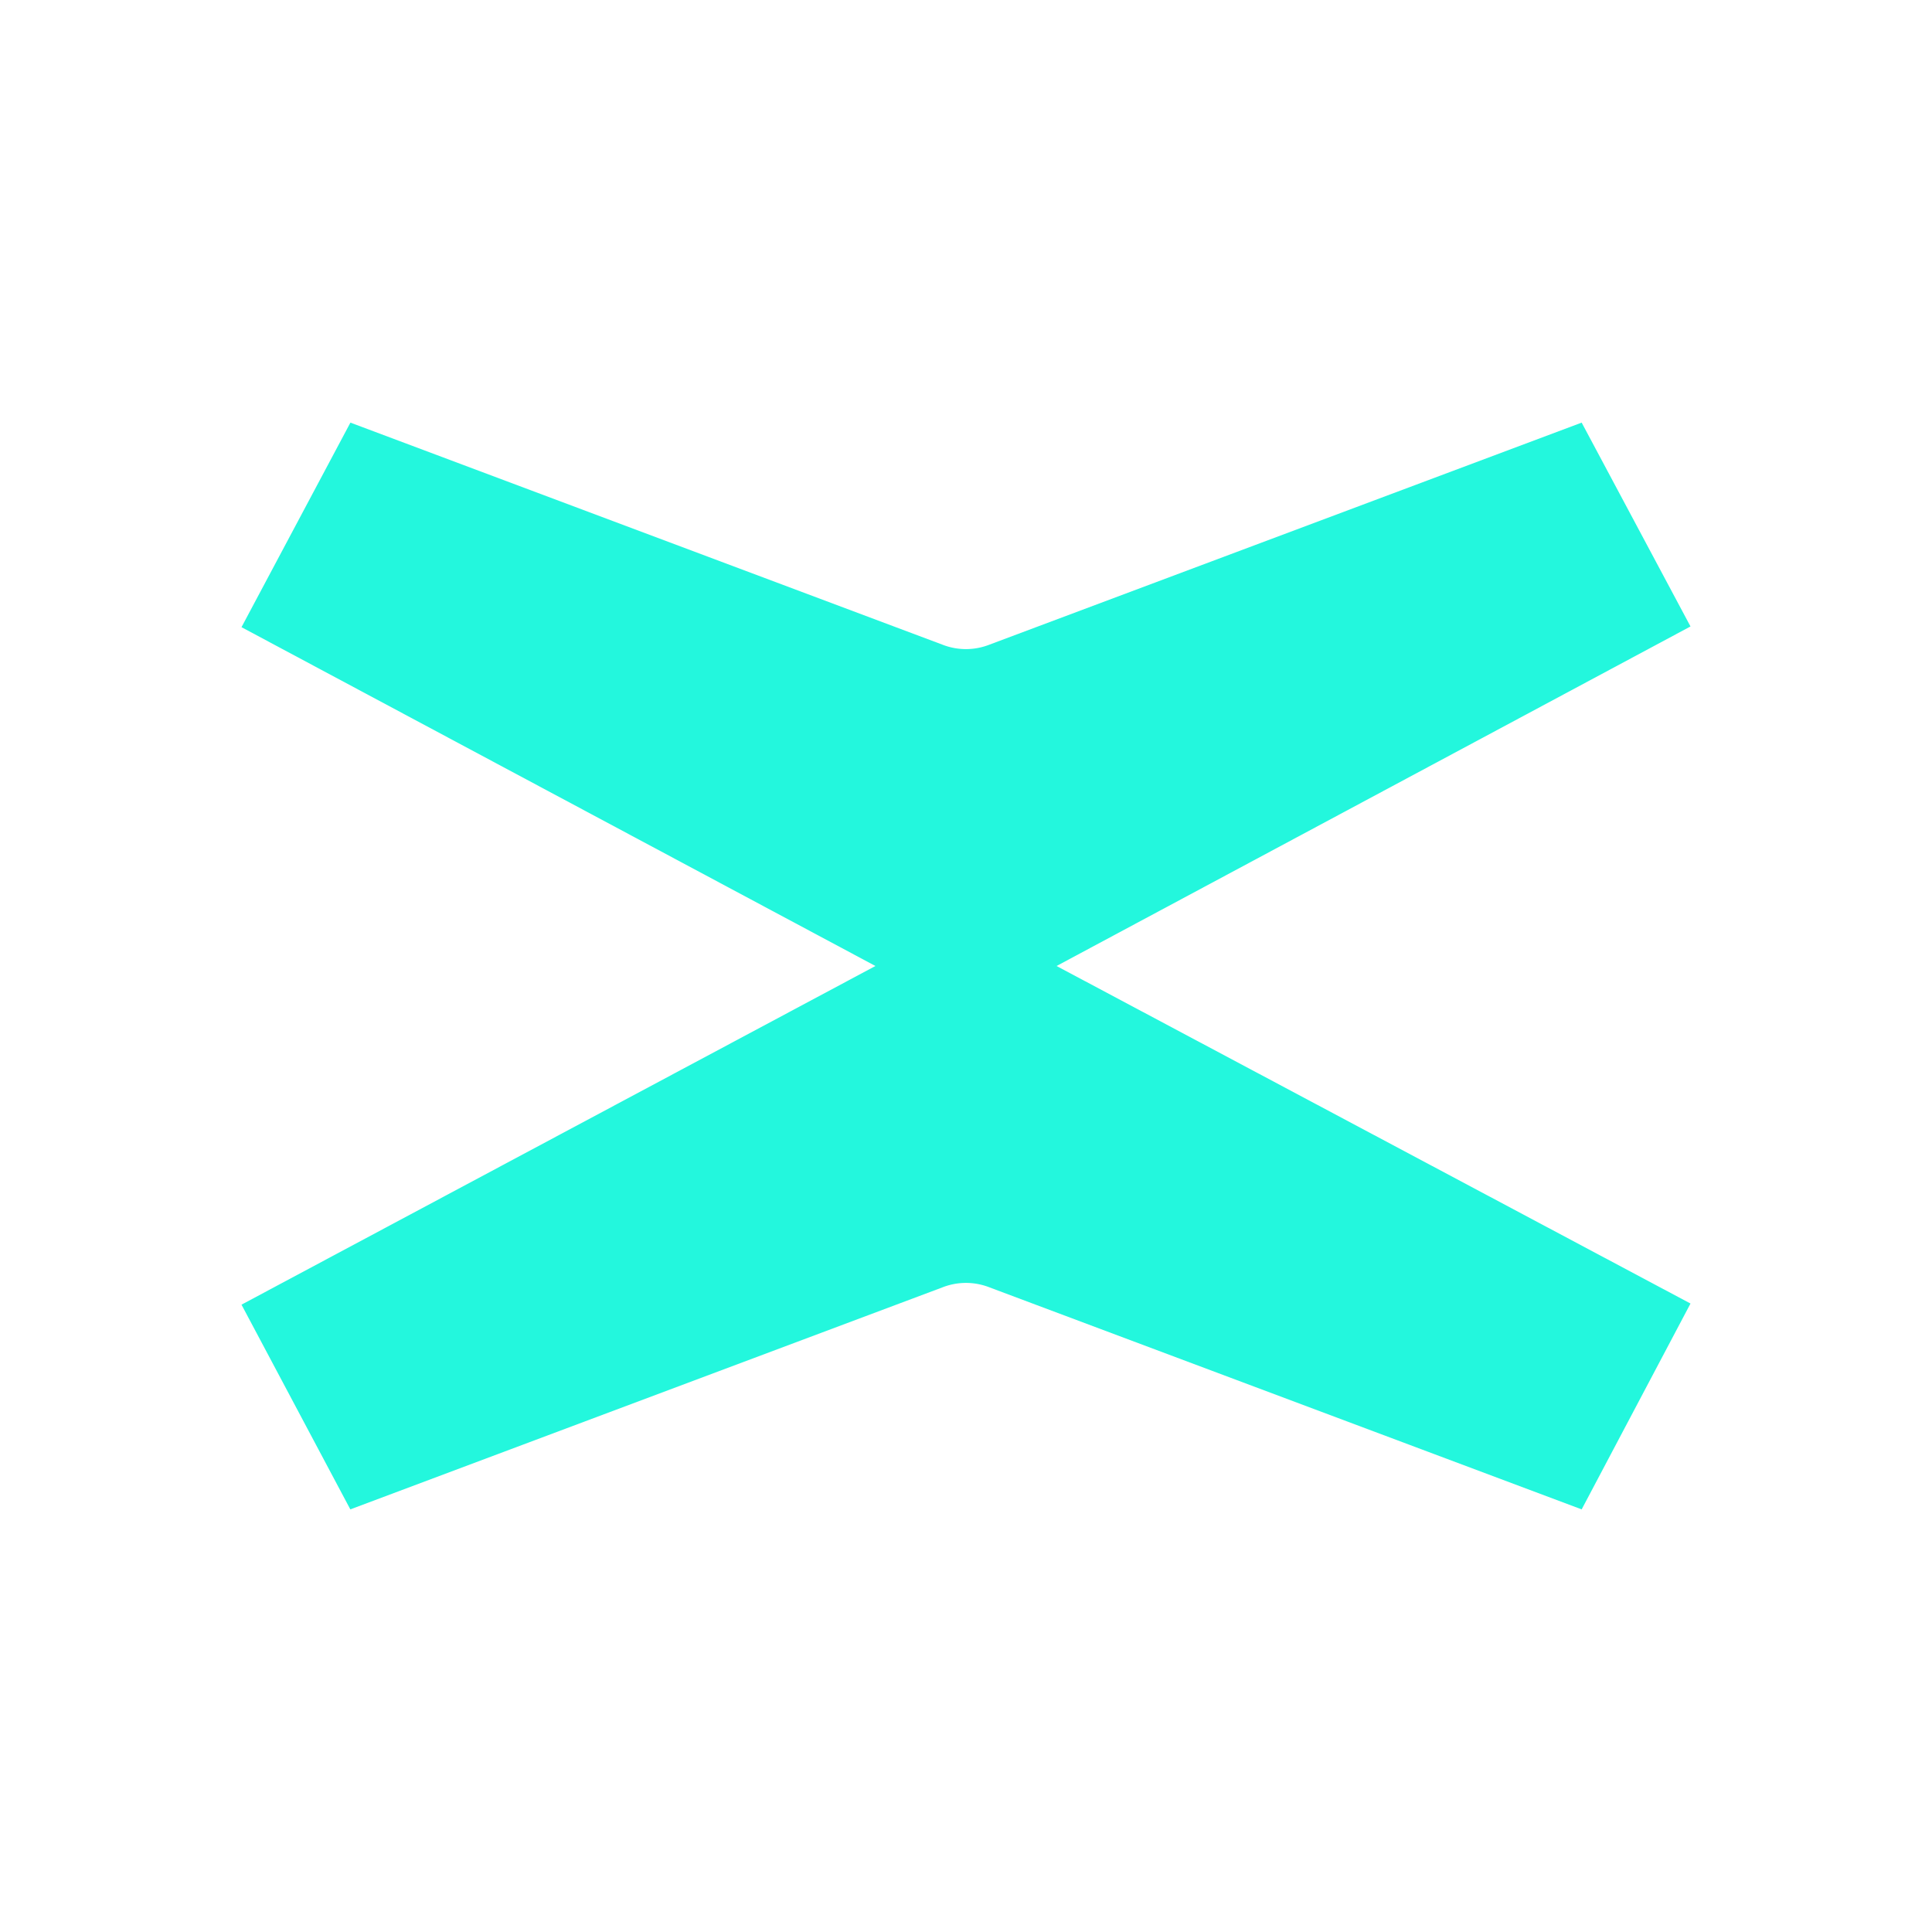<svg xmlns="http://www.w3.org/2000/svg" width="1em" height="1em" viewBox="0 0 24 24"><path fill="#23F7DD" d="M13.125 12L21 7.782L19.648 5.25l-7.354 2.757a.8.8 0 0 1-.59 0L4.353 5.25L3 7.791L10.875 12L3 16.207l1.352 2.543l7.353-2.757a.8.8 0 0 1 .589 0l7.354 2.757L21 16.193z"/></svg>
